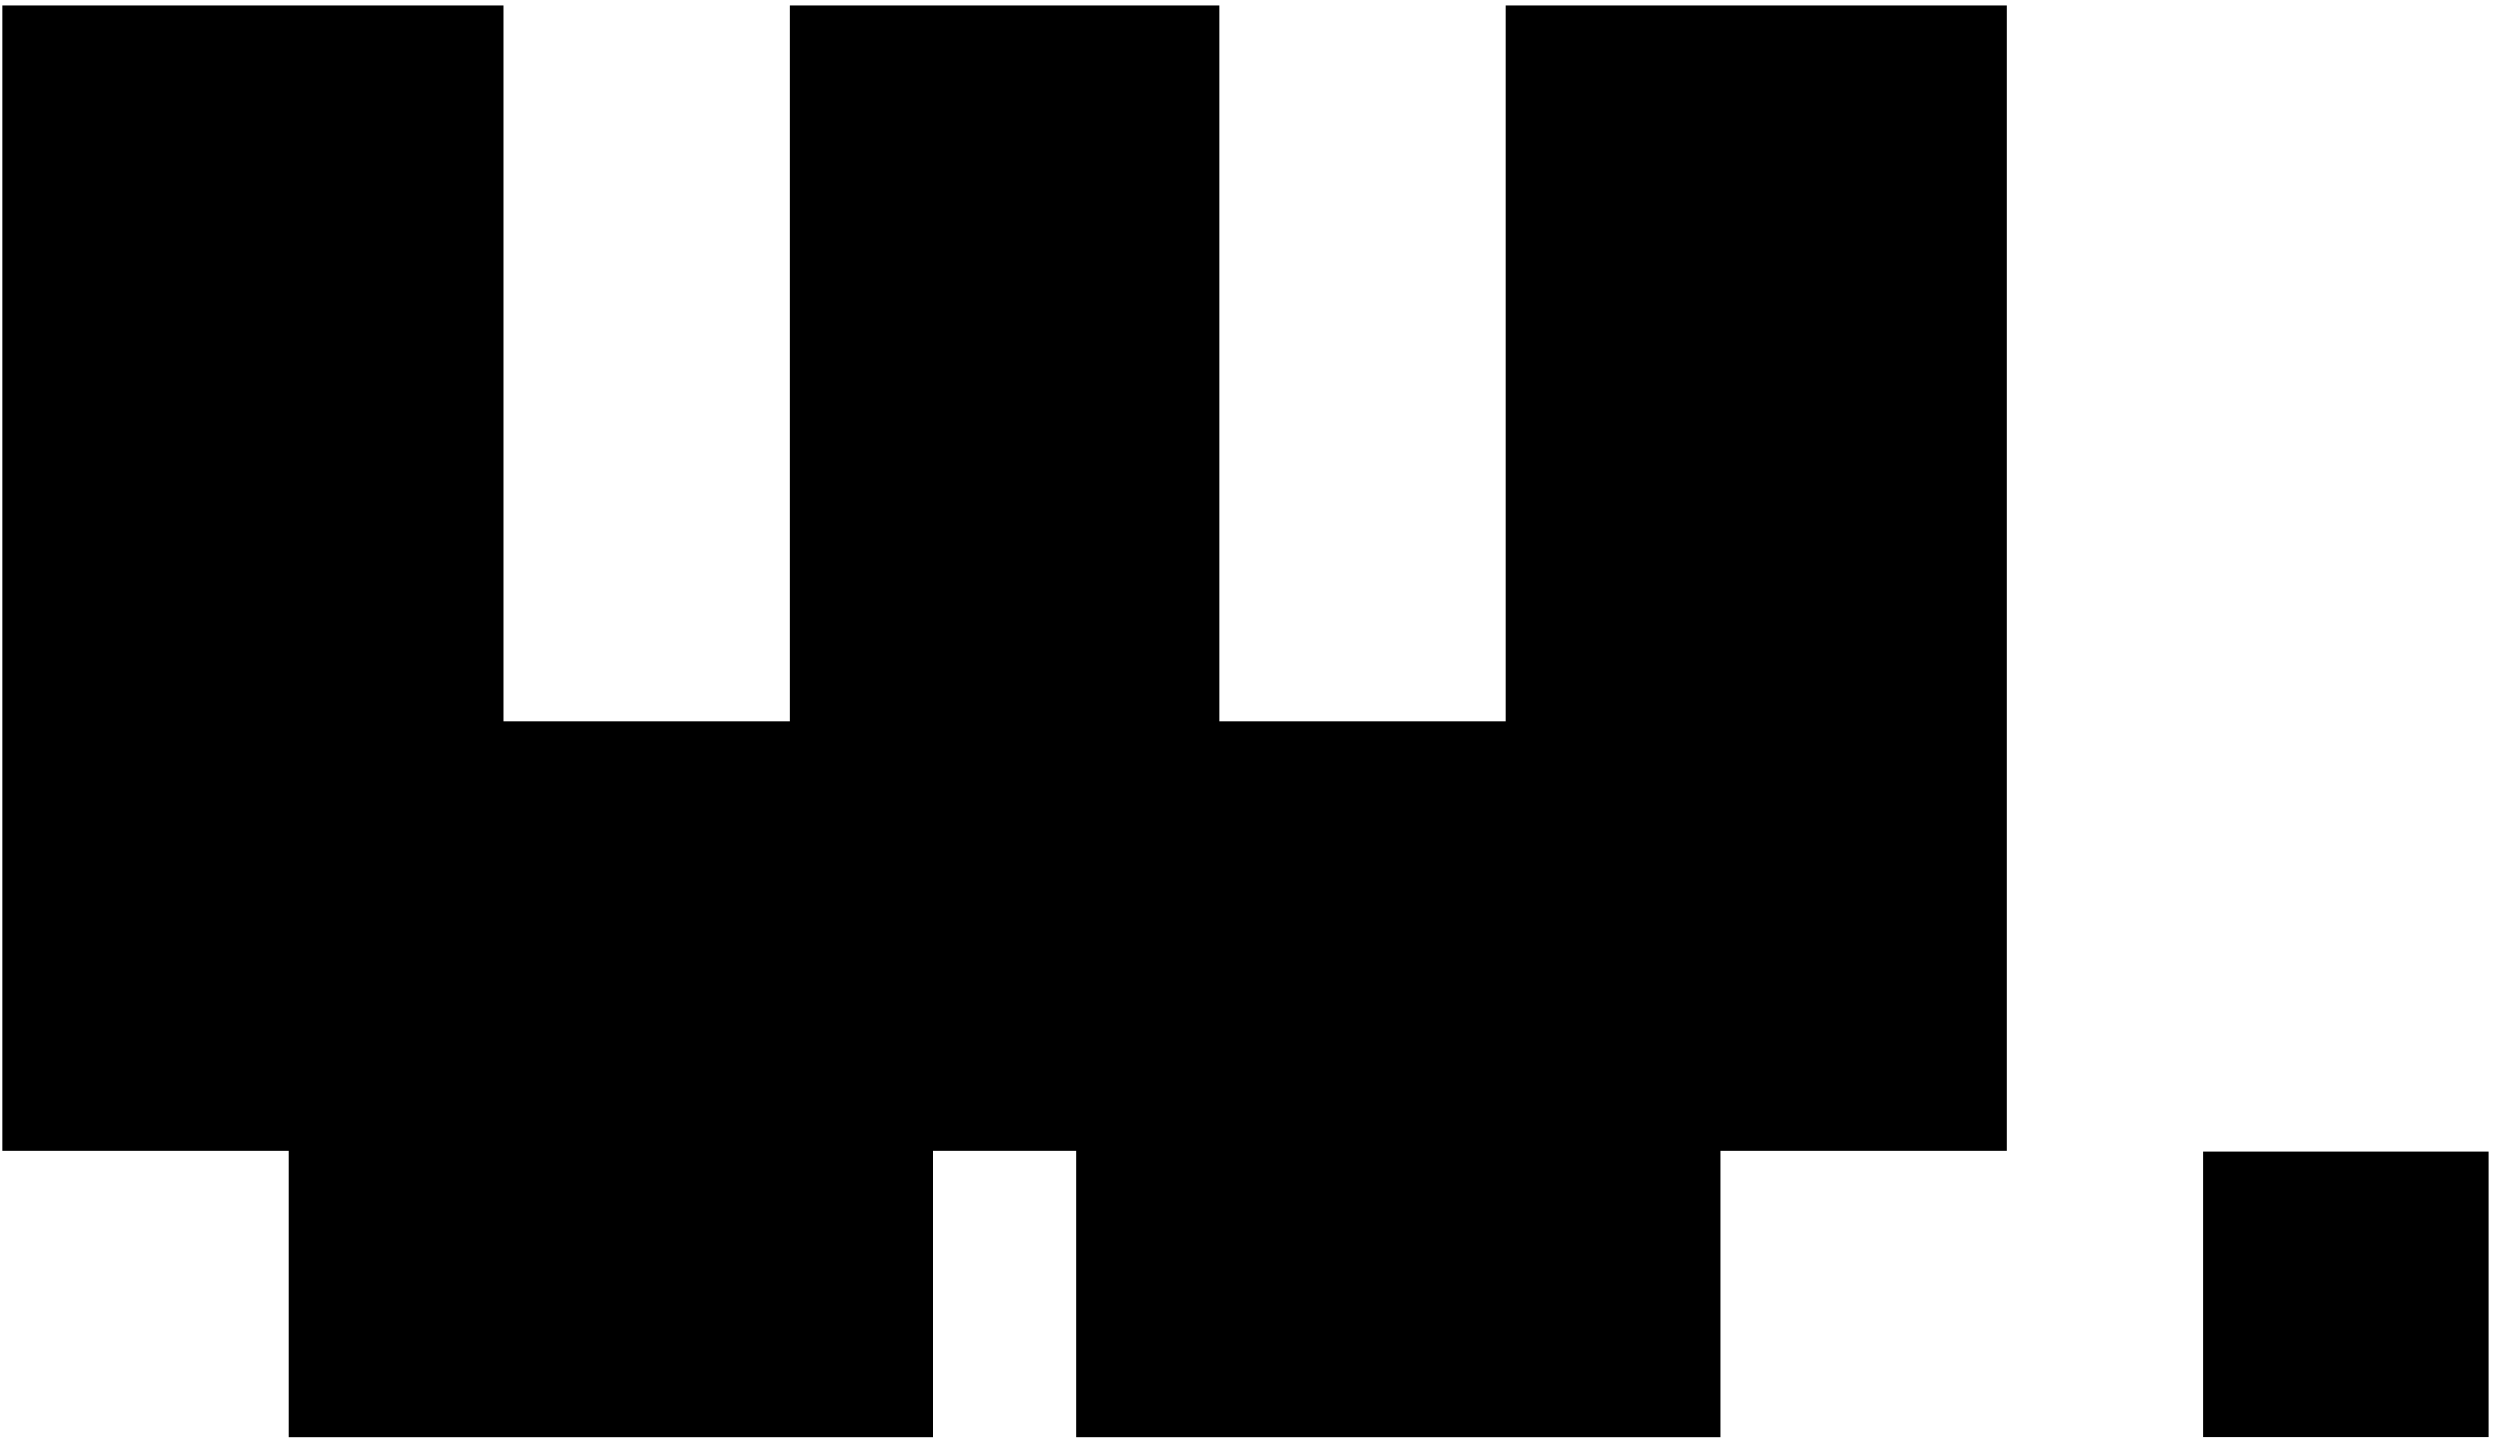 <svg width="66" height="38" viewBox="0 0 66 38" fill="none" xmlns="http://www.w3.org/2000/svg">
<g clip-path="url(#clip0_6191_536)">
<path d="M52.98 0.144V30.382H45.42V37.942H28.411V30.382H24.631V37.942H7.622V30.382H0.062V0.144H13.292V19.043H20.852V0.144H32.191V19.043H39.75V0.144H52.98Z" fill="black"/>
<path d="M65.699 30.402H58.162V37.939H65.699V30.402Z" fill="black"/>
</g>
<defs>
<clipPath id="clip0_6191_536">
<rect width="65.793" height="38" fill="white"/>
</clipPath>
</defs>
</svg>
